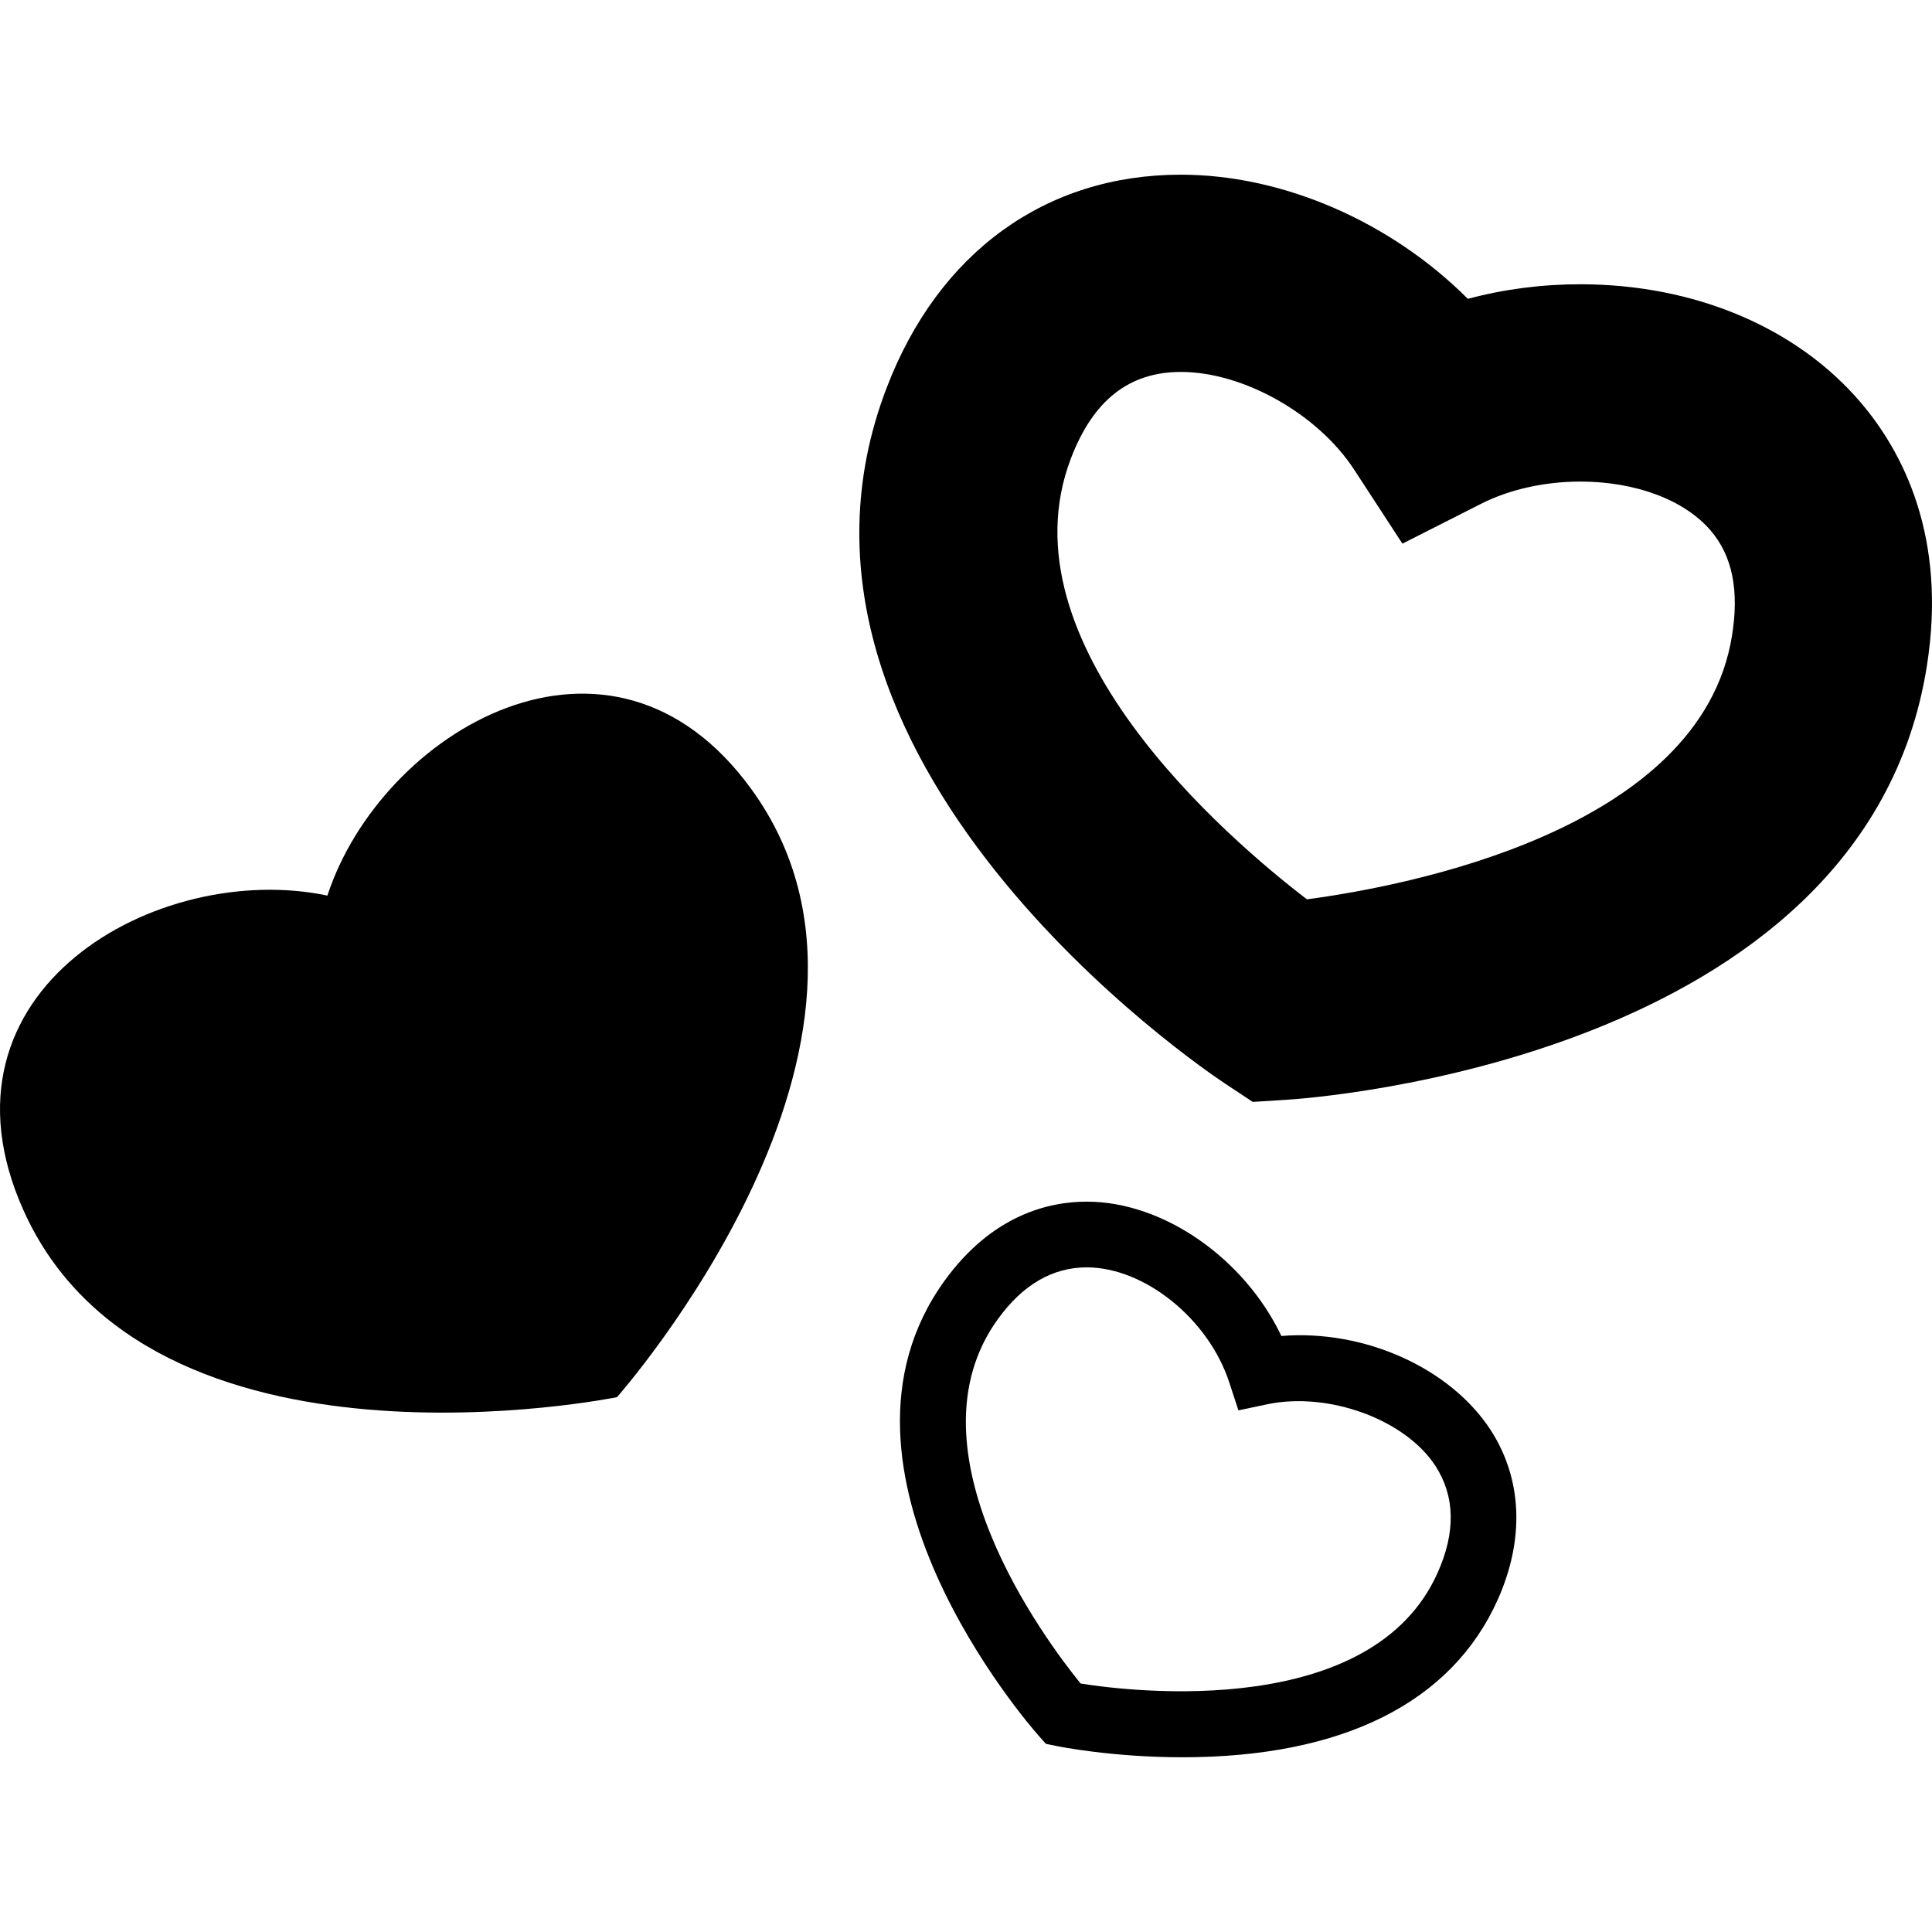 <?xml version="1.0" encoding="iso-8859-1"?>
<!-- Uploaded to: SVG Repo, www.svgrepo.com, Generator: SVG Repo Mixer Tools -->
<!DOCTYPE svg PUBLIC "-//W3C//DTD SVG 1.1//EN" "http://www.w3.org/Graphics/SVG/1.1/DTD/svg11.dtd">
<svg fill="#000000" version="1.1" id="Capa_1" xmlns="http://www.w3.org/2000/svg" xmlns:xlink="http://www.w3.org/1999/xlink" 
	 width="800px" height="800px" viewBox="0 0 34.574 34.574"
	 xml:space="preserve">
<g>
	<g>
		<path d="M5.859,16.027c-3.027-0.637-7.198,1.694-5.442,5.625c2.26,5.056,10.624,3.351,10.624,3.351s5.66-6.392,2.409-10.875
			C10.927,10.64,6.821,13.086,5.859,16.027z"/>
		<path d="M22.931,23.908c-0.657-1.38-2.104-2.404-3.482-2.404c-0.693,0-1.696,0.245-2.542,1.41c-2.461,3.399,1.51,7.955,1.68,8.147
			l0.13,0.146l0.193,0.039c0.04,0.009,0.997,0.201,2.249,0.201c2.867,0,4.819-0.977,5.644-2.821
			c0.484-1.083,0.439-2.161-0.128-3.036C25.952,24.479,24.413,23.788,22.931,23.908z M25.726,28.147
			c-1.168,2.619-5.415,2.138-6.388,1.98c-0.615-0.757-3.182-4.173-1.479-6.523c0.443-0.613,0.978-0.924,1.588-0.924
			c1.034,0,2.18,0.922,2.551,2.058l0.164,0.501l0.516-0.109c1.095-0.229,2.468,0.27,3.009,1.102
			C26.039,26.776,26.053,27.42,25.726,28.147z"/>
		<path d="M33.3,7.205c-1.146-1.346-2.977-2.118-5.02-2.118c-0.689,0-1.367,0.088-2.012,0.261c-1.364-1.365-3.288-2.222-5.137-2.222
			c-2.42,0-4.339,1.392-5.266,3.819c-2.547,6.661,5.708,12.216,6.061,12.448l0.492,0.326l0.588-0.037
			c0.423-0.024,10.35-0.707,11.474-7.75C34.853,9.607,34.045,8.079,33.3,7.205z M30.995,11.376
			c-0.556,3.481-5.812,4.479-7.607,4.718c-1.438-1.102-5.489-4.577-4.224-7.889c0.398-1.043,1.042-1.549,1.969-1.549
			c1.116,0,2.449,0.75,3.1,1.748l0.864,1.325l1.411-0.715c0.504-0.255,1.134-0.396,1.772-0.396c0.992,0,1.864,0.328,2.335,0.878
			C31.001,9.949,31.126,10.564,30.995,11.376z"/>
	</g>
</g>
</svg>